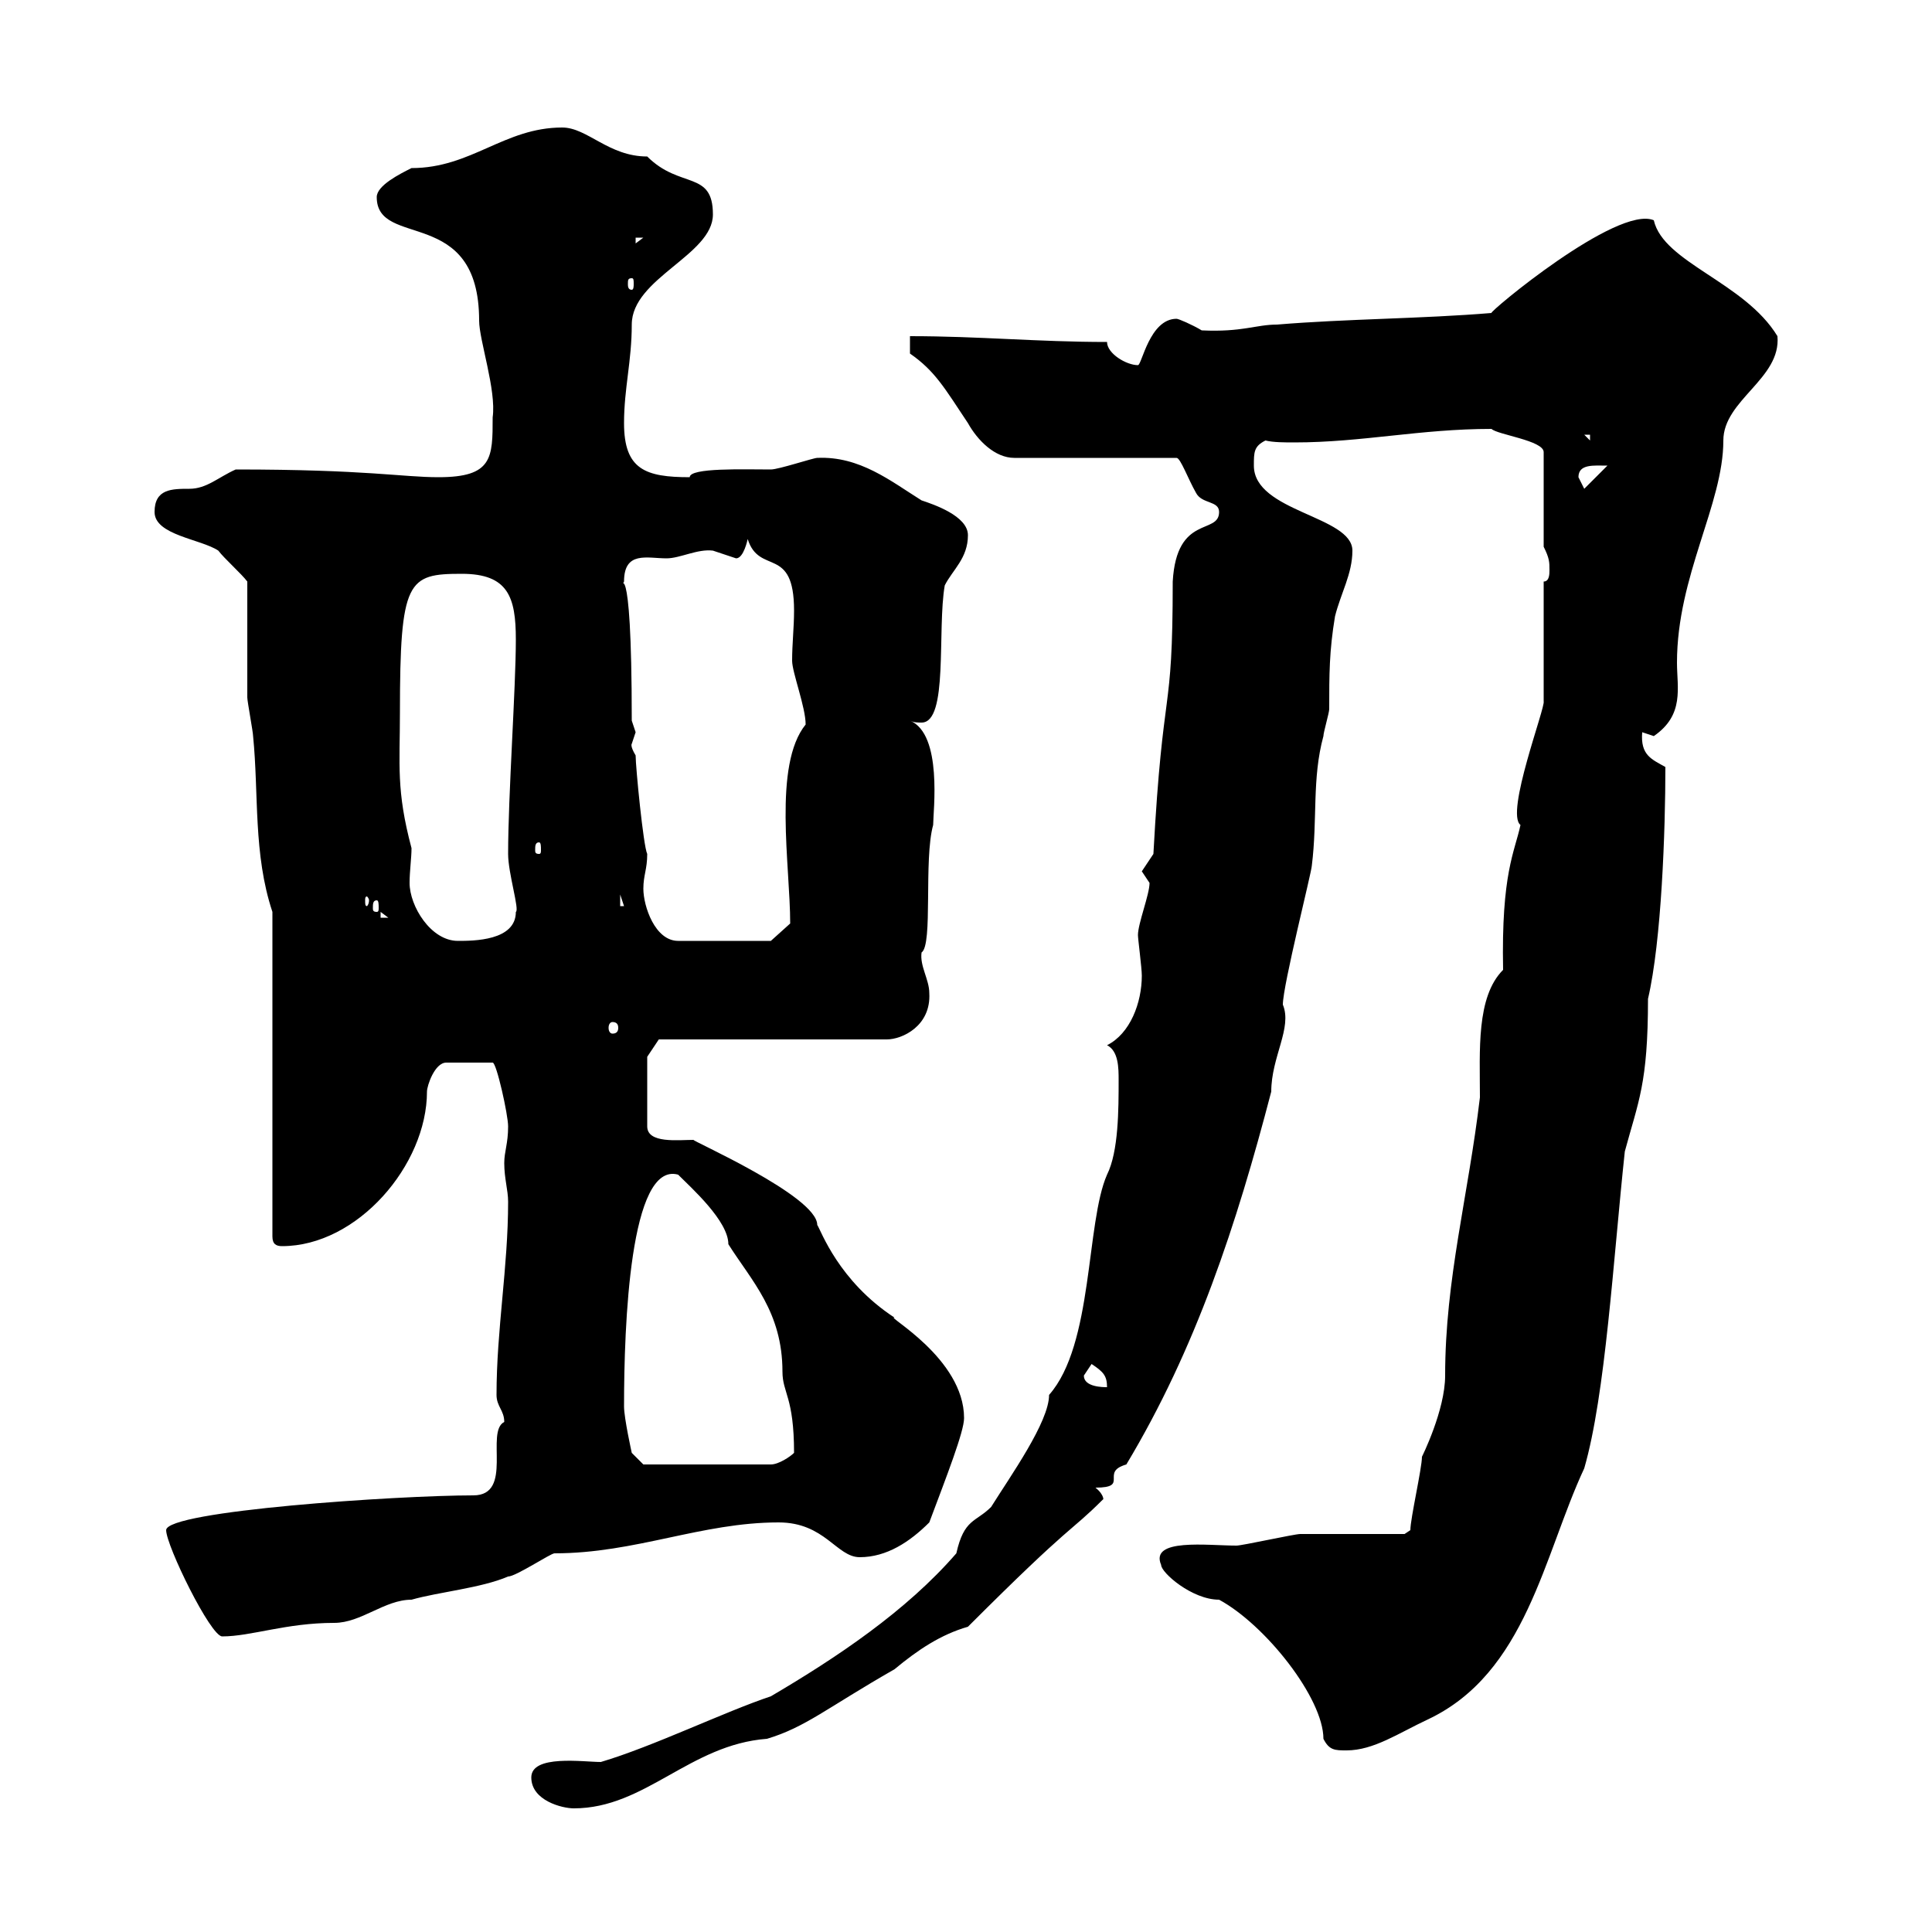 <svg xmlns="http://www.w3.org/2000/svg" xmlns:xlink="http://www.w3.org/1999/xlink" width="300" height="300"><path d="M82.50 276C82.50 279.60 87.30 280.80 89.10 280.80C100.20 280.80 107.10 270.90 119.10 270C125.10 268.20 128.40 265.20 138.90 259.20C142.50 256.20 146.10 253.80 150.30 252.60C166.80 236.10 165.90 238.20 171.30 232.80C171.30 233.10 171.60 232.20 170.10 231C175.50 231 170.70 228.60 174.90 227.40C185.70 209.40 192 190.20 197.40 169.50C197.40 164.10 200.70 159.60 199.20 156C199.20 153 203.70 135.30 203.70 134.40C204.60 127.20 203.70 120.90 205.50 114.30C205.50 113.70 206.40 110.70 206.40 110.10C206.40 104.70 206.40 101.10 207.30 95.70C208.20 92.10 210 89.10 210 85.50C210 80.10 194.70 79.50 194.70 72.30C194.70 70.20 194.70 69.30 196.50 68.40C197.70 68.70 199.50 68.70 201 68.70C211.50 68.70 220.50 66.60 231.60 66.60C232.50 67.50 239.70 68.40 239.70 70.20L239.70 84.90C240.60 86.70 240.60 87.30 240.60 88.50C240.60 89.10 240.60 90.30 239.70 90.30L239.70 108.90C240 109.80 233.70 126.30 236.10 128.10C235.20 132.30 233.10 135.60 233.40 150.60C229.20 154.80 229.80 163.20 229.80 170.40C228 185.70 224.40 198.60 224.40 213.60C224.40 219 220.80 226.20 220.80 226.20C220.80 228 219 235.80 219 237.60L218.10 238.20C215.40 238.20 204.60 238.20 201.90 238.20C201 238.20 192.90 240 192 240C187.50 240 178.50 238.80 180.30 243C180.30 244.20 185.10 248.40 189.30 248.40C196.50 252.30 205.50 263.70 205.50 270C206.40 271.80 207.30 271.80 209.10 271.80C213.30 271.80 217.20 269.10 221.70 267C237 259.80 239.70 241.50 246 228C249.30 216.60 250.50 195.60 252.30 178.80C254.40 171 255.90 168.30 255.90 155.10C258 146.10 258.60 129 258.60 119.10C256.50 117.90 254.70 117.30 255 113.70C255 113.70 256.80 114.30 256.80 114.30C261.60 111 260.40 106.80 260.40 102.90C260.40 89.40 267.60 78.30 267.60 68.40C267.60 62.10 276.60 58.80 276 52.20C270.90 43.80 258.30 40.80 256.80 34.20C251.10 31.80 231 48.60 231.60 48.60C220.80 49.50 209.10 49.50 198.30 50.40C195 50.40 192.90 51.60 186.60 51.30C185.10 50.40 183 49.50 182.70 49.50C178.50 49.50 177.30 56.70 176.70 56.70C174.90 56.70 171.90 54.90 171.90 53.10C161.10 53.10 152.10 52.20 141.30 52.20L141.30 54.90C145.20 57.60 146.70 60.30 150.30 65.70C151.80 68.40 154.50 71.10 157.50 71.10L182.70 71.10C183.30 71.10 184.50 74.40 185.70 76.50C186.60 78.30 189.30 77.70 189.30 79.50C189.30 83.10 182.70 79.80 182.10 90.30C182.10 112.20 180.60 105 179.10 132.60C179.10 132.60 177.30 135.30 177.30 135.30C177.30 135.30 178.50 137.10 178.50 137.10C178.50 138.90 176.70 143.40 176.70 145.20C176.70 145.80 177.30 150.30 177.30 151.50C177.30 155.70 175.50 160.50 171.90 162.30C173.70 163.20 173.70 165.90 173.70 167.70C173.70 172.20 173.70 178.80 171.90 182.40C168.60 189.90 169.80 208.80 162.90 216.60C162.90 220.80 156.90 229.20 153.90 234C151.50 236.40 149.70 235.80 148.50 241.20C140.70 250.20 129.90 257.40 119.70 263.40C112.50 265.80 101.40 271.20 93.30 273.60C90.60 273.60 82.50 272.40 82.50 276ZM25.80 237.60C25.80 240 32.70 254.10 34.50 254.10C39 254.10 44.40 252 51.90 252C56.10 252 59.70 248.40 63.90 248.40C68.10 247.20 74.70 246.60 78.90 244.80C80.10 244.80 85.50 241.20 86.10 241.20C98.70 241.20 108.90 236.40 120.90 236.40C128.10 236.40 129.90 241.80 133.50 241.80C137.70 241.80 141.30 239.40 144.30 236.40C147 229.20 149.70 222.30 149.70 220.20C149.70 210.90 137.40 204.30 138.90 204.60C130.20 198.90 127.50 191.10 126.90 190.20C126.90 185.70 107.10 177 107.70 177C105.30 177 100.50 177.60 100.50 174.90L100.50 164.10L102.30 161.40L137.70 161.40C140.10 161.40 144.60 159.30 144.30 154.20C144.30 152.10 142.80 150 143.10 147.90C144.90 146.70 143.40 133.50 144.90 128.10C144.90 126 146.40 114 141.30 111.90C141.90 112.20 142.50 112.20 143.10 112.20C147.30 112.20 145.50 97.80 146.70 90.90C147.90 88.50 150.30 86.70 150.30 83.10C150.30 80.10 144.90 78.30 143.10 77.70C138.30 74.70 133.50 70.80 126.90 71.10C126.30 71.10 120.90 72.90 119.70 72.90C115.50 72.90 107.10 72.60 107.10 74.10C100.20 74.10 96.90 72.90 96.90 65.70C96.90 60.30 98.10 56.10 98.10 50.40C98.10 43.20 110.70 39.60 110.70 33.30C110.70 26.40 105.60 29.40 100.50 24.30C94.50 24.30 91.20 19.80 87.30 19.80C78.30 19.80 73.20 26.10 63.90 26.10C62.10 27 58.50 28.80 58.50 30.60C58.50 38.70 74.40 31.80 74.40 49.80C74.40 52.80 77.10 60.60 76.50 64.80C76.50 71.10 76.50 74.10 68.10 74.10C62.40 74.10 57 72.90 36.60 72.90C33.90 74.10 32.10 75.90 29.40 75.90C26.70 75.90 24 75.90 24 79.50C24 83.10 31.20 83.70 33.90 85.50C34.80 86.70 37.50 89.10 38.40 90.30C38.40 92.70 38.40 105.30 38.40 108.30C38.40 108.90 39.30 113.70 39.30 114.30C40.20 123.30 39.30 132.60 42.30 141.60L42.30 192C42.30 193.20 42.90 193.50 43.80 193.50C55.50 193.50 66.30 180.90 66.30 169.50C66.30 168.60 67.50 165 69.30 165L76.50 165C77.10 165 78.90 173.10 78.90 174.90C78.90 177.60 78.30 178.80 78.30 180.60C78.30 183 78.90 184.80 78.90 186.60C78.90 196.80 77.10 206.40 77.10 216.60C77.10 218.40 78.30 219 78.30 220.80C75.30 222.30 79.80 232.20 73.50 232.20C61.80 232.20 25.80 234.60 25.80 237.60ZM96.90 218.40C96.90 205.80 97.80 180.30 105.30 182.40C107.40 184.50 113.10 189.60 113.10 193.20C116.70 198.90 121.50 203.70 121.50 213C121.50 216.30 123.30 216.90 123.30 225.60C122.70 226.20 120.90 227.40 119.70 227.40L99.90 227.40L98.10 225.60C98.10 225.60 96.90 220.20 96.90 218.40ZM168.30 213.60C168.30 213.60 169.50 211.80 169.50 211.80C171.30 213 171.90 213.60 171.90 215.40C171.30 215.40 168.30 215.40 168.30 213.60ZM95.10 158.70C95.70 158.70 96 159 96 159.60C96 160.20 95.70 160.50 95.10 160.50C94.80 160.50 94.50 160.20 94.50 159.60C94.50 159 94.80 158.70 95.10 158.70ZM62.10 110.70C62.10 90 63.30 89.10 71.70 89.10C78.90 89.10 80.10 92.70 80.10 99.30C80.10 106.80 78.90 123.60 78.90 132.60C78.90 135.60 80.70 141.30 80.10 141.60C80.10 146.10 73.50 146.10 71.10 146.10C66.90 146.10 63.60 140.70 63.60 137.10C63.60 135.30 63.90 133.20 63.90 131.70C61.50 122.70 62.10 118.80 62.10 110.70ZM99.90 138C99.90 135.90 100.50 135 100.50 132.60C99.90 131.40 98.70 119.10 98.70 117.30C97.80 115.80 98.10 115.50 98.10 115.50C98.10 115.50 98.70 113.70 98.70 113.70C98.70 113.70 98.10 111.90 98.10 111.90C98.10 83.70 96 92.40 96.90 90.30C96.90 85.50 100.50 86.70 103.50 86.70C105.60 86.70 108.30 85.20 110.70 85.50C110.70 85.50 114.30 86.70 114.30 86.70C115.50 86.70 116.10 83.70 116.10 83.70C117.90 89.40 123.30 84.60 123.30 94.80C123.30 97.50 123 99.90 123 102.60C123 104.40 125.10 109.80 125.10 112.50C120 118.80 122.70 134.40 122.70 143.40L119.70 146.10L105.30 146.10C101.70 146.10 99.90 140.70 99.90 138ZM59.10 141.60L60.30 142.50L59.10 142.50ZM58.50 139.80C58.80 139.80 58.80 140.40 58.80 141C58.80 141.30 58.80 141.60 58.50 141.60C57.90 141.60 57.90 141.30 57.90 141C57.90 140.40 57.90 139.80 58.50 139.80ZM96.30 138.90L96.90 140.70L96.30 140.70ZM57.30 139.80C57.30 140.40 57 140.70 57 140.70C56.70 140.70 56.70 140.40 56.70 139.80C56.70 139.50 56.70 139.20 57 139.20C57 139.20 57.30 139.50 57.30 139.80ZM83.70 130.80C84 130.80 84 131.40 84 132C84 132.30 84 132.60 83.70 132.60C83.10 132.60 83.10 132.30 83.10 132C83.10 131.40 83.10 130.80 83.70 130.80ZM245.10 74.10C245.10 72 247.50 72.30 249.60 72.30L246 75.90C246 75.90 245.10 74.10 245.10 74.10ZM246 67.50L246.90 67.50L246.90 68.40ZM98.10 43.20C98.40 43.20 98.40 43.50 98.40 44.10C98.40 44.40 98.40 45 98.10 45C97.50 45 97.50 44.40 97.50 44.10C97.50 43.50 97.50 43.20 98.10 43.20ZM98.70 36.90L99.90 36.90L98.70 37.80Z"/></svg>